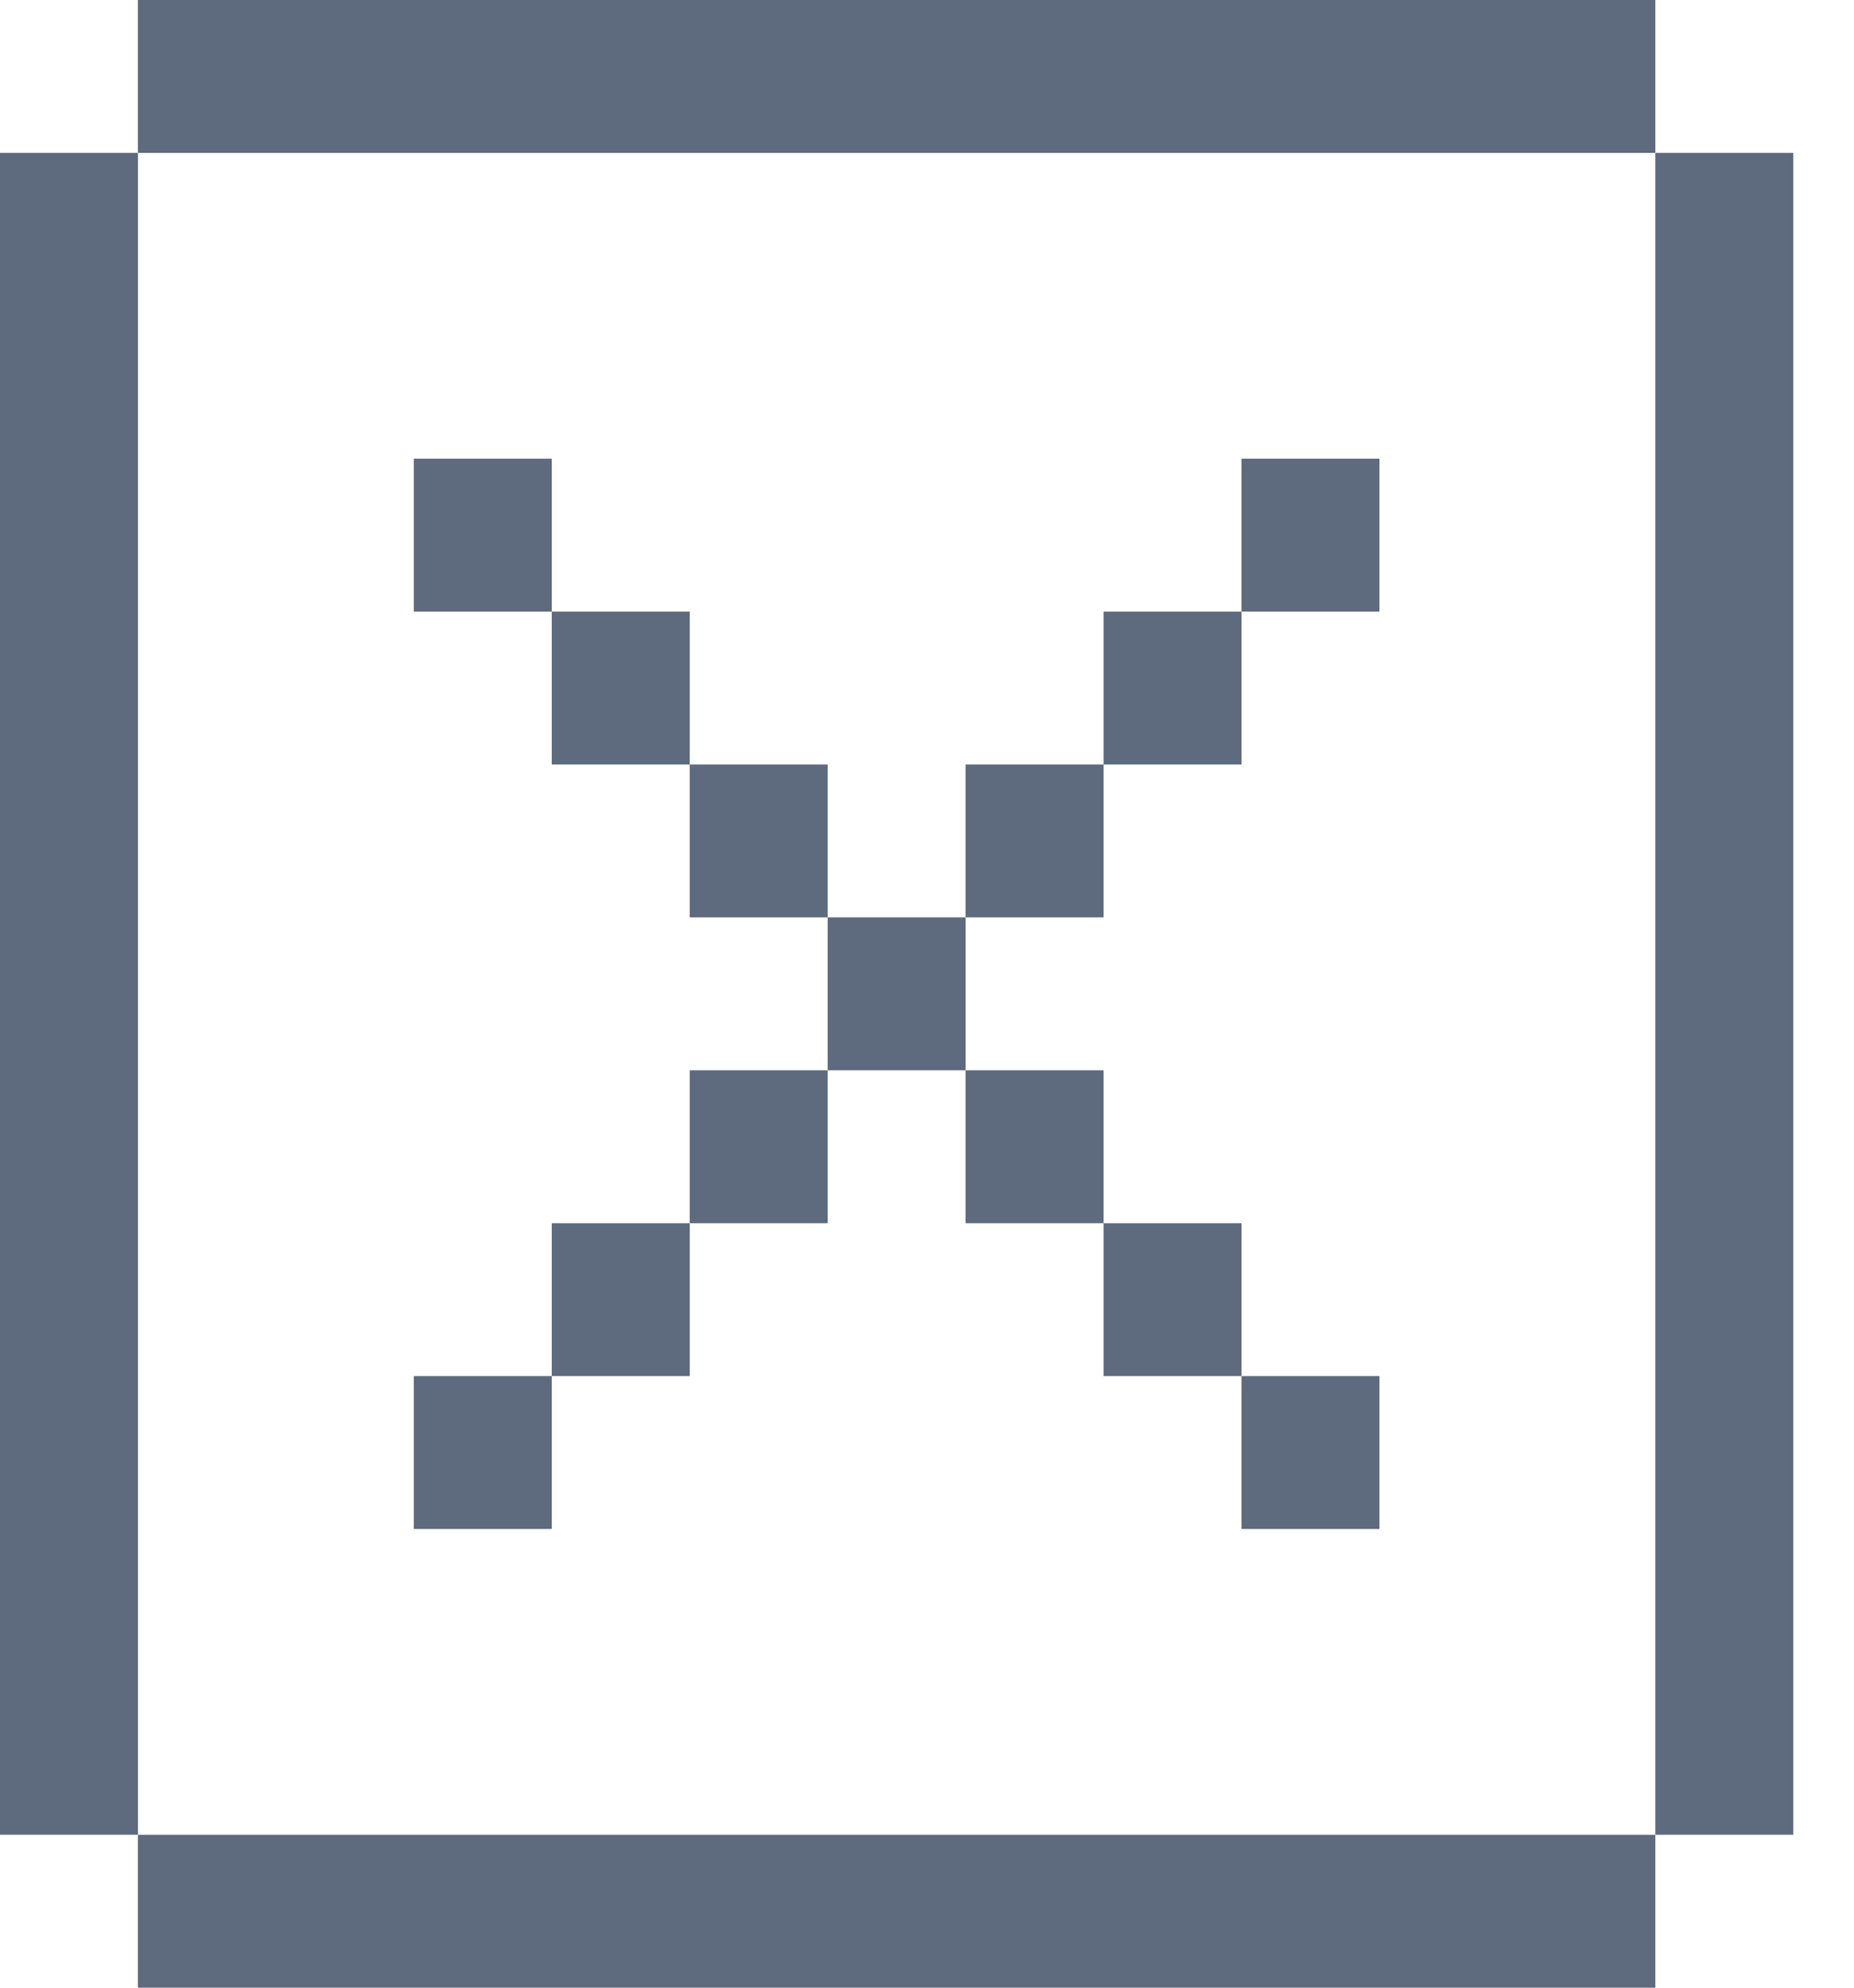 <svg width="28" height="30" viewBox="0 0 28 30" fill="none" xmlns="http://www.w3.org/2000/svg">
<path d="M18.75 9.231H16.667V11.539H18.75V9.231Z" fill="#5E6A7D"/>
<path d="M18.75 18.462H16.667V20.769H18.75V18.462Z" fill="#5E6A7D"/>
<path d="M16.667 11.539H14.583V13.846H16.667V11.539Z" fill="#5E6A7D"/>
<path d="M16.667 16.154H14.583V18.462H16.667V16.154Z" fill="#5E6A7D"/>
<path d="M10.417 9.231H8.333V11.539H10.417V9.231Z" fill="#5E6A7D"/>
<path d="M10.417 18.462H8.333V20.769H10.417V18.462Z" fill="#5E6A7D"/>
<path d="M8.333 6.923H6.25V9.231H8.333V6.923Z" fill="#5E6A7D"/>
<path d="M20.833 6.923H18.75V9.231H20.833V6.923Z" fill="#5E6A7D"/>
<path d="M12.5 16.154H10.417V18.462H12.5V16.154Z" fill="#5E6A7D"/>
<path d="M12.5 11.539H10.417V13.846H12.5V11.539Z" fill="#5E6A7D"/>
<path d="M14.583 13.846H12.5V16.154H14.583V13.846Z" fill="#5E6A7D"/>
<path d="M8.333 20.769H6.25V23.077H8.333V20.769Z" fill="#5E6A7D"/>
<path d="M20.833 20.769H18.75V23.077H20.833V20.769Z" fill="#5E6A7D"/>
<path d="M25 2.308V1.00872e-07H2.083V2.308L25 2.308Z" fill="#5E6A7D"/>
<path d="M0 27.692H2.083V2.308H0V27.692Z" fill="#5E6A7D"/>
<path d="M25 30V27.692H2.083V30H25Z" fill="#5E6A7D"/>
<path d="M27.083 2.308L25 2.308V27.692H27.083V2.308Z" fill="#5E6A7D"/>
</svg>
